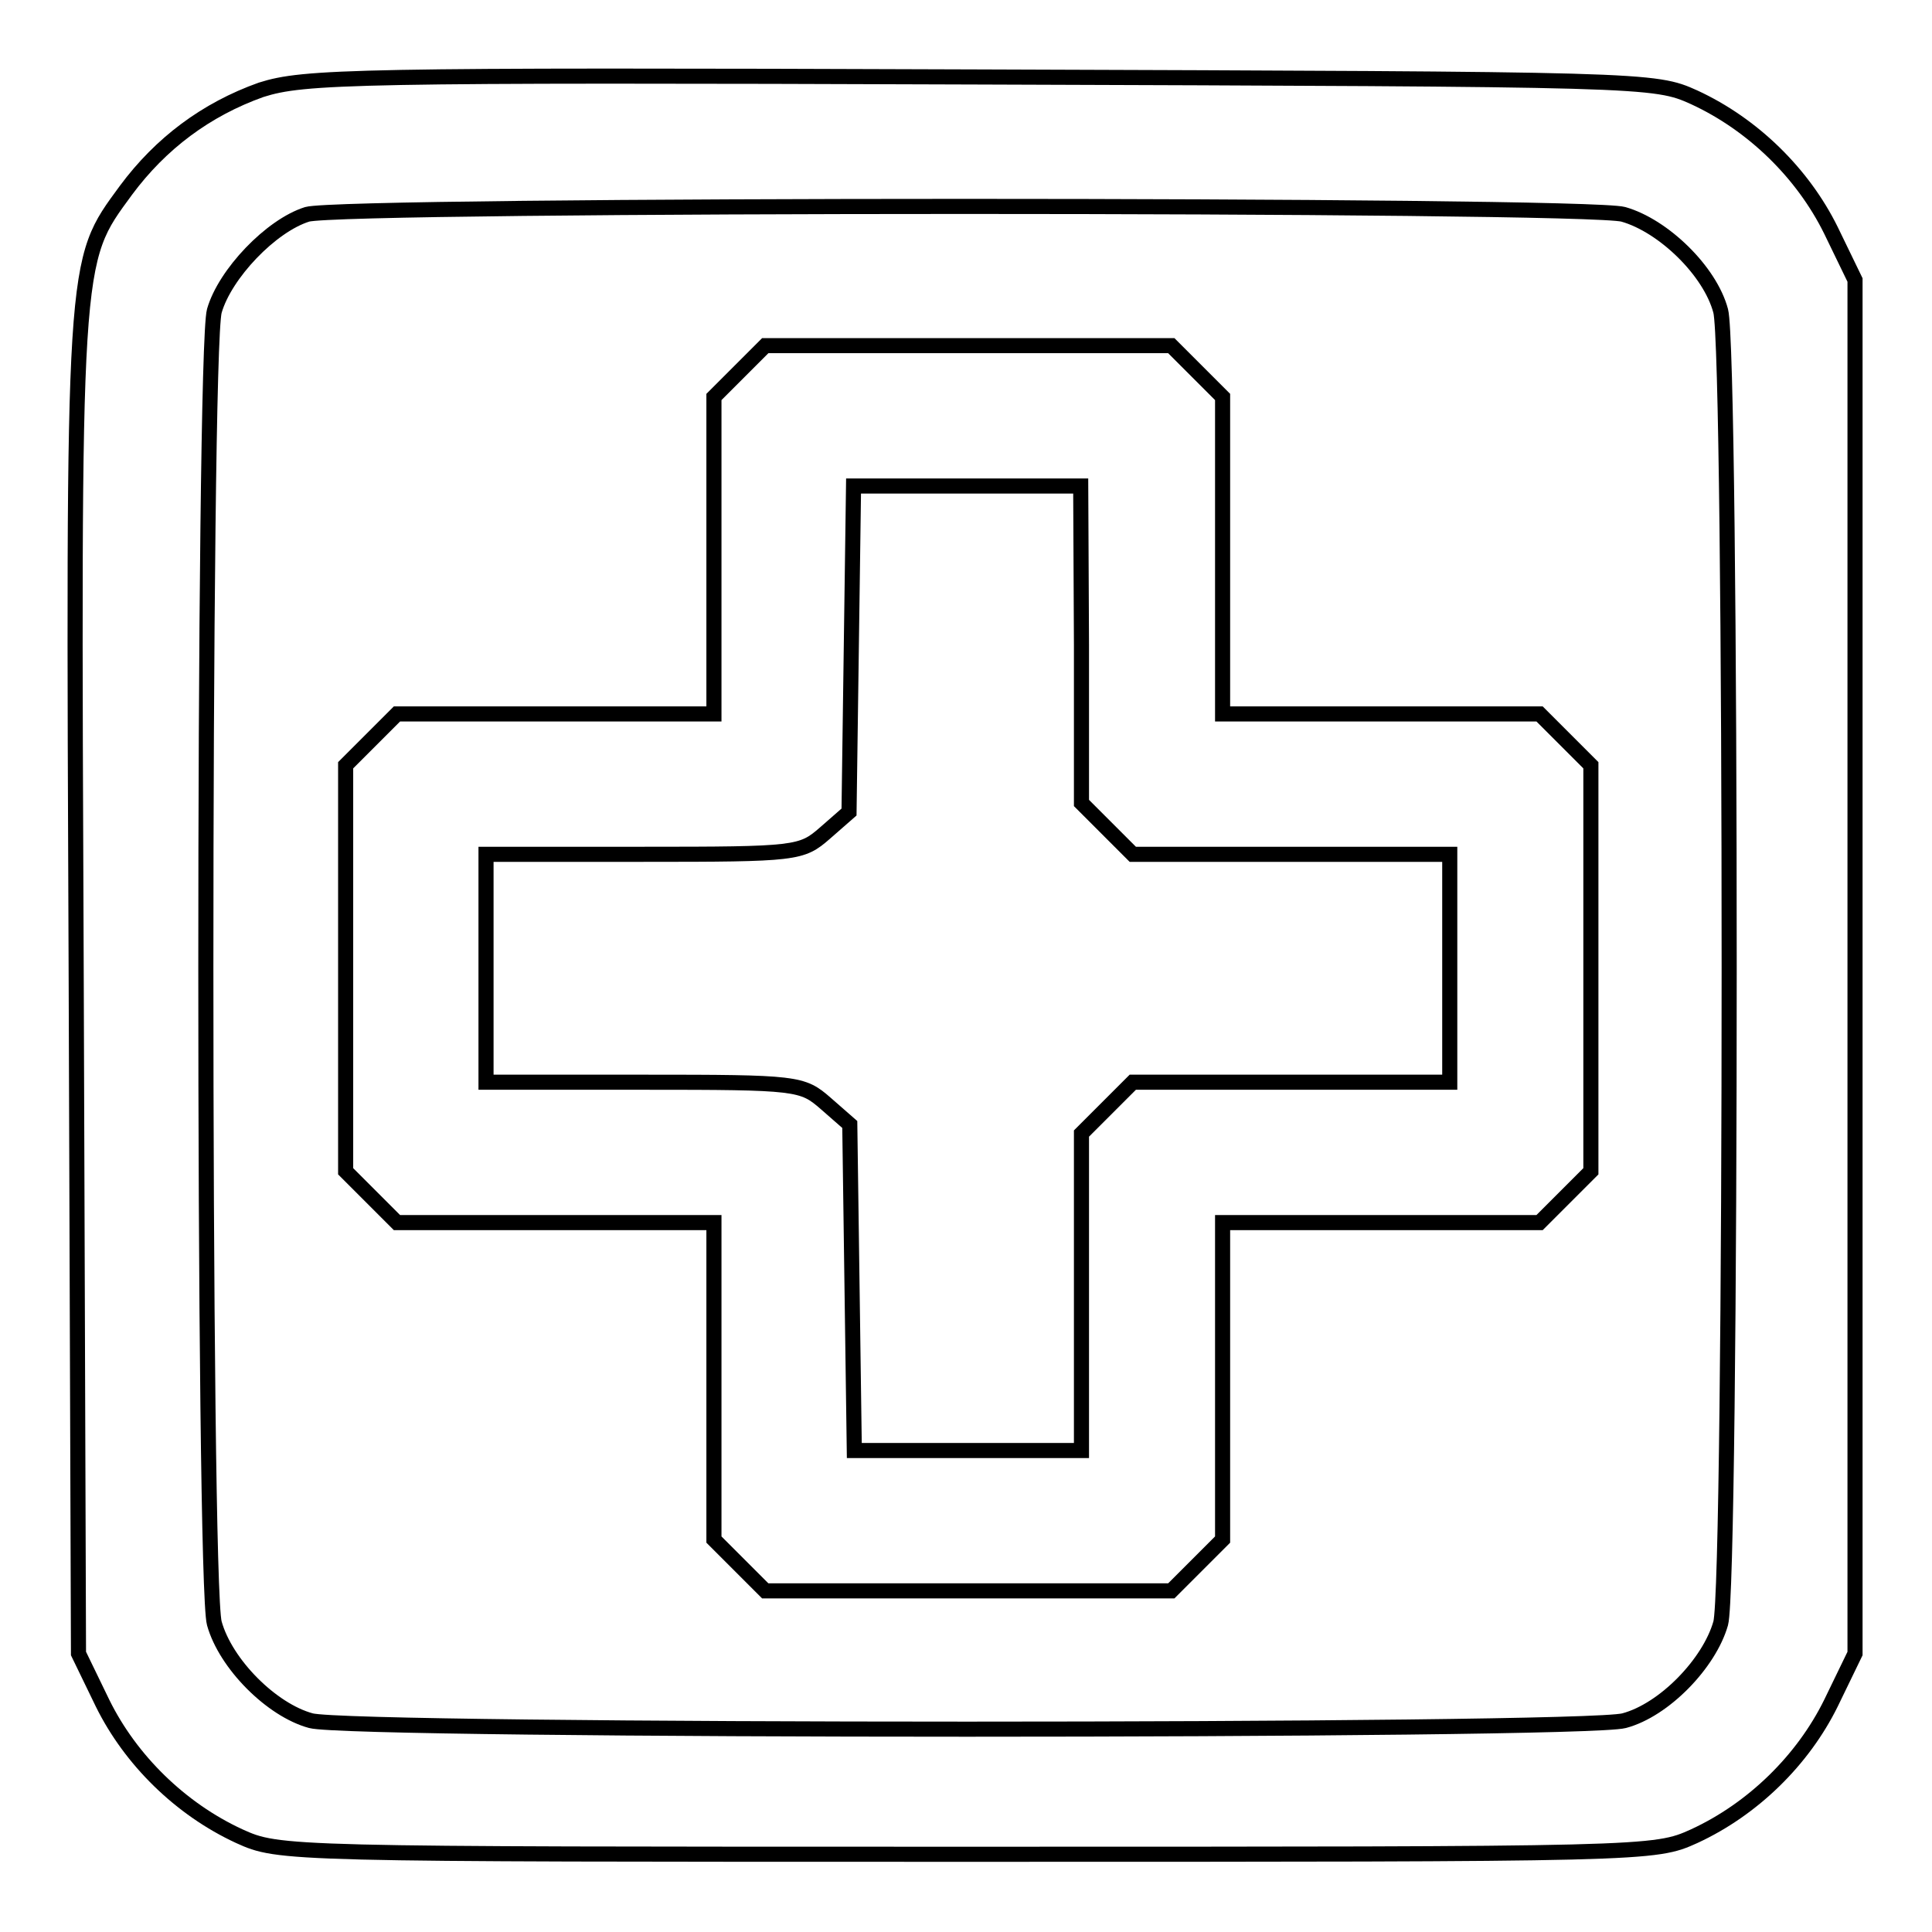 <?xml version="1.0" encoding="utf-8"?>
<!-- Svg Vector Icons : http://www.onlinewebfonts.com/icon -->
<!DOCTYPE svg PUBLIC "-//W3C//DTD SVG 1.1//EN" "http://www.w3.org/Graphics/SVG/1.1/DTD/svg11.dtd">
<svg version="1.1" xmlns="http://www.w3.org/2000/svg" xmlns:xlink="http://www.w3.org/1999/xlink" x="0px" y="0px" viewBox="0 0 256 256" enable-background="new 0 0 256 256" xml:space="preserve">
<g><g><g><path stroke-width="2" fill-opacity="0" stroke="#000000"  d="M34.6,11.9c-7.3,2.6-13.3,7.1-17.9,13.3c-7.1,9.7-7,8-6.6,105.3l0.3,88.6l3.2,6.6c3.7,7.5,10.3,14,18.1,17.6c5.3,2.4,5.8,2.4,96.4,2.4s91.1,0,96.4-2.4c7.8-3.6,14.4-10.1,18.1-17.6l3.2-6.6v-91.1V37.1l-3.2-6.6c-3.7-7.5-10.3-14-18.1-17.6c-5.3-2.4-6.1-2.4-94.7-2.7C46.6,9.9,40.3,10.1,34.6,11.9z M215.1,28.4c5.3,1.5,11.5,7.5,12.9,12.8c1.5,5.5,1.5,168.6,0,173.9c-1.5,5.3-7.5,11.5-12.8,12.9c-5.5,1.5-168.6,1.5-174,0c-5.2-1.4-11.3-7.5-12.8-12.9c-1.5-5.3-1.5-168.5,0-173.9c1.4-4.9,7.5-11.3,12.3-12.8C45.5,27,210.1,27,215.1,28.4z"/><path stroke-width="2" fill-opacity="0" stroke="#000000"  d="M98,49.2l-3.4,3.4v21v21h-21h-21l-3.4,3.4l-3.4,3.4v26.9v26.9l3.4,3.4l3.4,3.4h21h21v21v21l3.4,3.4l3.4,3.4h26.9h26.9l3.4-3.4l3.4-3.4v-21v-21h21h21l3.4-3.4l3.4-3.4v-26.9v-26.9l-3.4-3.4l-3.4-3.4h-21h-21v-21v-21l-3.4-3.4l-3.4-3.4h-26.9h-26.9L98,49.2z M143.3,85.4v21l3.4,3.4l3.4,3.4h21h21v15.1v15.1h-21h-21l-3.4,3.4l-3.4,3.4v21v21h-15h-15.1l-0.3-21.6l-0.3-21.6l-3.2-2.8c-3.1-2.7-3.7-2.8-24.1-2.8H64.4v-15.1v-15.1h20.8c20.4,0,21-0.1,24.1-2.8l3.2-2.8l0.3-21.6l0.3-21.6h15.1h15L143.3,85.4L143.3,85.4z"/></g></g></g>
</svg>
